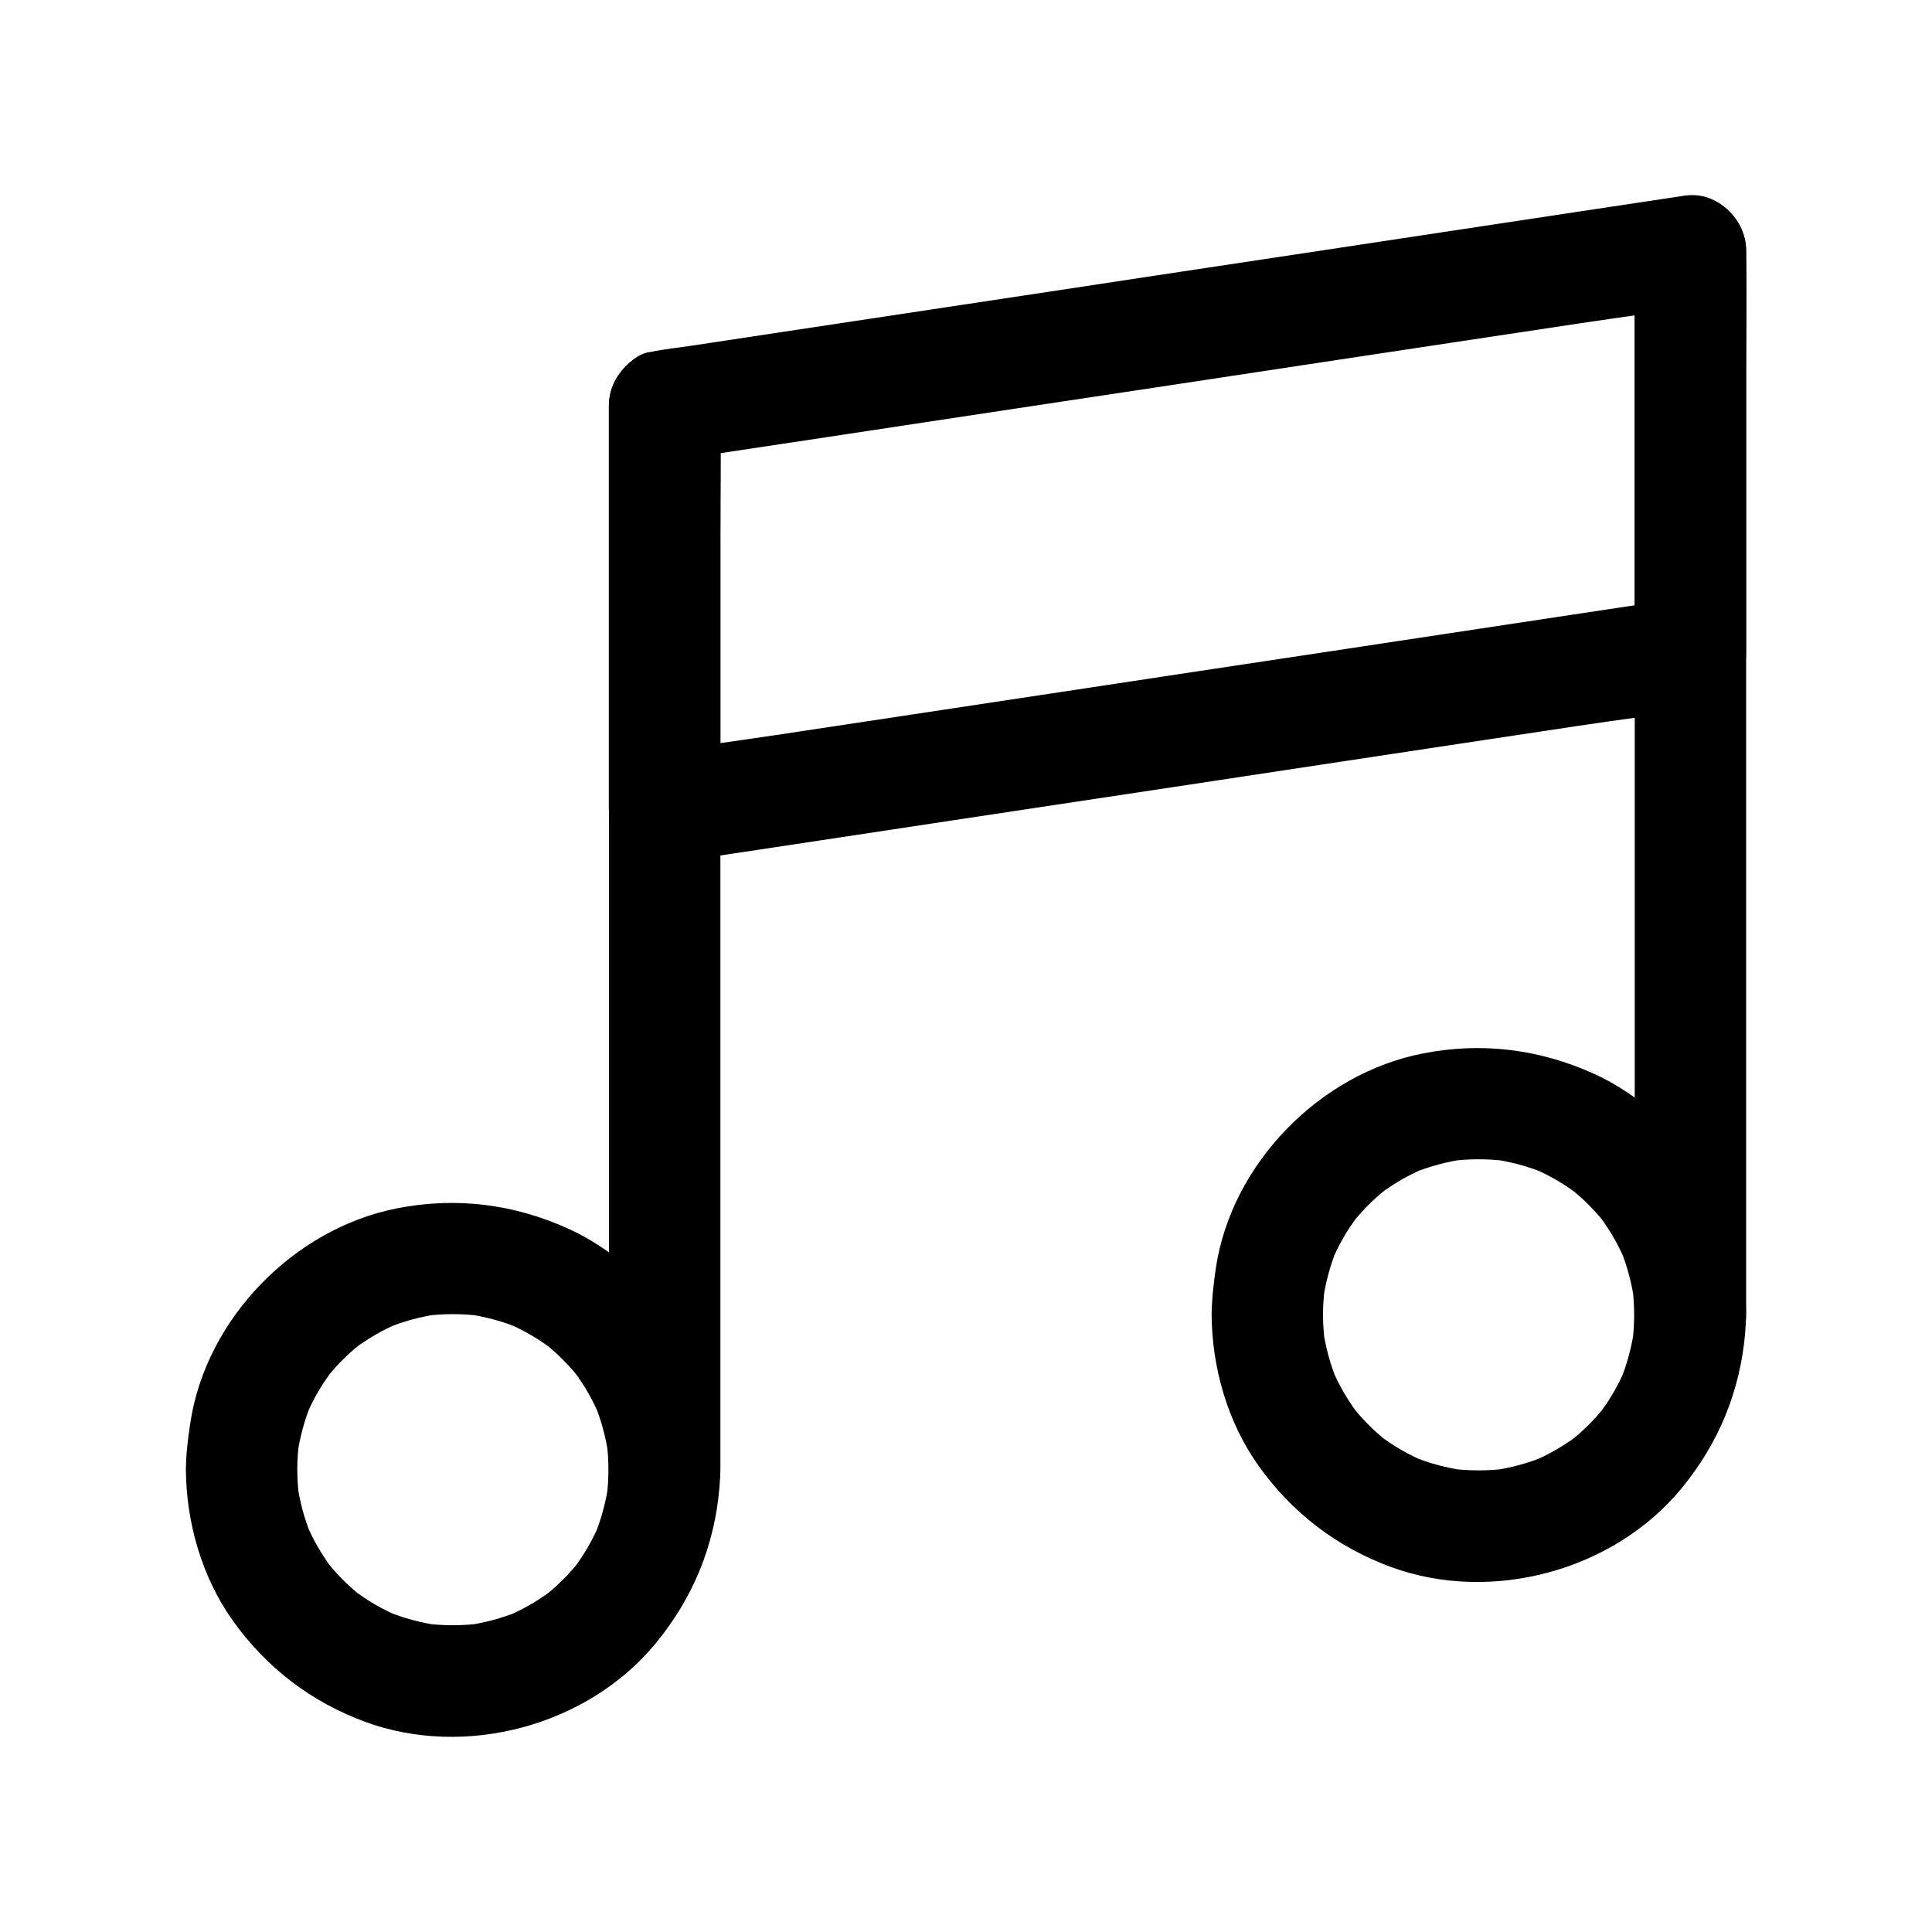 <?xml version="1.0" encoding="UTF-8"?>
<!-- Uploaded to: SVG Repo, www.svgrepo.com, Generator: SVG Repo Mixer Tools -->
<svg fill="#000000" width="800px" height="800px" version="1.1" viewBox="144 144 512 512" xmlns="http://www.w3.org/2000/svg">
 <g>
  <path d="m588.04 302.78c-9.055 1.379-18.055 2.707-27.109 4.082-21.695 3.297-43.395 6.543-65.043 9.84-26.125 3.938-52.25 7.871-78.426 11.855-22.582 3.394-45.164 6.84-67.797 10.234-11.02 1.672-22.09 3.051-33.012 4.969-0.148 0.051-0.297 0.051-0.441 0.051 6.25 4.723 12.449 9.496 18.695 14.219v-36.113-57.219-13.188c-3.59 4.723-7.231 9.496-10.824 14.219 9.055-1.379 18.055-2.707 27.109-4.082 21.695-3.297 43.395-6.543 65.043-9.84 26.125-3.938 52.25-7.871 78.426-11.855 22.582-3.394 45.164-6.84 67.797-10.234 11.02-1.672 22.09-3.051 33.012-4.969 0.148-0.051 0.297-0.051 0.441-0.051-6.25-4.723-12.449-9.496-18.695-14.219v36.113 57.219 13.188c0 7.723 6.789 15.105 14.762 14.762 8.02-0.344 14.762-6.496 14.762-14.762v-36.113-57.219-13.188c0-4.676-2.164-8.758-5.805-11.609-3.984-3.102-8.02-3.394-12.891-2.656-9.055 1.379-18.055 2.707-27.109 4.082-21.695 3.297-43.395 6.543-65.043 9.84-26.125 3.938-52.25 7.871-78.426 11.855-22.582 3.394-45.164 6.84-67.797 10.234-7.477 1.133-14.957 2.262-22.434 3.394-3.543 0.543-7.133 0.887-10.629 1.625-0.148 0.051-0.297 0.051-0.441 0.051-3.051 0.441-5.902 3-7.676 5.312-1.969 2.559-3.148 5.609-3.148 8.953v36.113 57.219 13.188c0 4.676 2.164 8.758 5.805 11.609 3.984 3.102 8.02 3.394 12.891 2.656 9.055-1.379 18.055-2.707 27.109-4.082 21.695-3.297 43.395-6.543 65.043-9.84 26.125-3.938 52.25-7.871 78.426-11.855 22.582-3.394 45.164-6.84 67.797-10.234 10.973-1.672 22.09-2.953 33.012-4.969 0.148-0.051 0.297-0.051 0.441-0.051 3.394-0.492 7.184-3.938 8.809-6.789 1.871-3.148 2.656-7.824 1.477-11.367-1.133-3.59-3.344-7.035-6.789-8.809-3.695-2.062-7.141-2.207-11.32-1.57z"/>
  <path d="m193.26 533.43c0.098 14.07 4.231 28.488 12.398 40 8.906 12.496 20.715 21.551 35.078 26.863 26.617 9.789 59.039 1.082 77.047-20.812 9.84-11.957 15.547-25.781 16.875-41.23 1.18-14.168-2.559-29.125-9.891-41.277-7.086-11.66-17.762-21.746-30.258-27.406-14.414-6.496-29.617-8.414-45.215-5.363-27.301 5.316-50.672 29.176-54.852 56.828-0.641 4.133-1.133 8.215-1.184 12.398-0.051 7.723 6.84 15.105 14.762 14.762 8.02-0.344 14.711-6.496 14.762-14.762 0-2.508 0.195-5.019 0.492-7.477-0.195 1.328-0.344 2.609-0.543 3.938 0.688-4.82 1.918-9.496 3.789-14.023-0.492 1.18-0.984 2.363-1.477 3.543 1.379-3.297 3.051-6.445 5.019-9.398 0.492-0.738 0.984-1.426 1.477-2.117 1.672-2.363-2.215 2.656-0.344 0.441 1.18-1.379 2.363-2.754 3.691-4.035 1.23-1.23 2.461-2.363 3.789-3.445 0.148-0.098 0.836-0.836 0.984-0.789 0 0-3.102 2.312-1.477 1.133 0.688-0.492 1.379-0.984 2.117-1.477 3.051-2.066 6.297-3.789 9.691-5.215-1.18 0.492-2.363 0.984-3.543 1.477 4.527-1.871 9.199-3.102 14.023-3.789-1.328 0.195-2.609 0.344-3.938 0.543 4.969-0.641 9.988-0.641 15.008 0-1.328-0.195-2.609-0.344-3.938-0.543 4.82 0.688 9.496 1.918 14.023 3.789-1.18-0.492-2.363-0.984-3.543-1.477 3.297 1.379 6.445 3.051 9.398 5.019 0.738 0.492 1.426 0.984 2.117 1.477 2.363 1.672-2.656-2.215-0.441-0.344 1.379 1.18 2.754 2.363 4.035 3.691 1.23 1.23 2.363 2.461 3.445 3.789 0.098 0.148 0.836 0.836 0.789 0.984 0 0-2.312-3.102-1.133-1.477 0.492 0.688 0.984 1.379 1.477 2.117 2.066 3.051 3.789 6.297 5.215 9.691-0.492-1.18-0.984-2.363-1.477-3.543 1.871 4.527 3.102 9.199 3.789 14.023-0.195-1.328-0.344-2.609-0.543-3.938 0.641 4.969 0.641 9.988 0 15.008 0.195-1.328 0.344-2.609 0.543-3.938-0.688 4.82-1.918 9.496-3.789 14.023 0.492-1.18 0.984-2.363 1.477-3.543-1.379 3.297-3.051 6.445-5.019 9.398-0.492 0.738-0.984 1.426-1.477 2.117-1.672 2.363 2.215-2.656 0.344-0.441-1.18 1.379-2.363 2.754-3.691 4.035-1.23 1.23-2.461 2.363-3.789 3.445-0.148 0.098-0.836 0.836-0.984 0.789 0 0 3.102-2.312 1.477-1.133-0.688 0.492-1.379 0.984-2.117 1.477-3.051 2.066-6.297 3.789-9.691 5.215 1.18-0.492 2.363-0.984 3.543-1.477-4.527 1.871-9.199 3.102-14.023 3.789 1.328-0.195 2.609-0.344 3.938-0.543-4.969 0.641-9.988 0.641-15.008 0 1.328 0.195 2.609 0.344 3.938 0.543-4.82-0.688-9.496-1.918-14.023-3.789 1.18 0.492 2.363 0.984 3.543 1.477-3.297-1.379-6.445-3.051-9.398-5.019-0.738-0.492-1.426-0.984-2.117-1.477-2.363-1.672 2.656 2.215 0.441 0.344-1.379-1.18-2.754-2.363-4.035-3.691-1.23-1.23-2.363-2.461-3.445-3.789-0.098-0.148-0.836-0.836-0.789-0.984 0 0 2.312 3.102 1.133 1.477-0.492-0.688-0.984-1.379-1.477-2.117-2.066-3.051-3.789-6.297-5.215-9.691 0.492 1.18 0.984 2.363 1.477 3.543-1.871-4.527-3.102-9.199-3.789-14.023 0.195 1.328 0.344 2.609 0.543 3.938-0.297-2.508-0.492-4.969-0.492-7.477-0.051-7.723-6.742-15.105-14.762-14.762-7.969 0.34-14.809 6.441-14.762 14.707z"/>
  <path d="m465.09 492.39c0.098 14.07 4.231 28.488 12.398 40 8.906 12.496 20.715 21.551 35.078 26.863 26.617 9.789 59.039 1.082 77.047-20.812 9.84-11.957 15.547-25.781 16.875-41.23 1.18-14.168-2.559-29.125-9.891-41.277-7.086-11.66-17.762-21.746-30.258-27.406-14.414-6.496-29.617-8.414-45.215-5.363-27.355 5.312-50.727 29.176-54.906 56.828-0.586 4.086-1.078 8.219-1.129 12.398-0.051 7.723 6.84 15.105 14.762 14.762 8.02-0.344 14.711-6.496 14.762-14.762 0-2.508 0.195-5.019 0.492-7.477-0.195 1.328-0.344 2.609-0.543 3.938 0.688-4.82 1.918-9.496 3.789-14.023-0.492 1.18-0.984 2.363-1.477 3.543 1.379-3.297 3.051-6.445 5.019-9.398 0.492-0.738 0.984-1.426 1.477-2.117 1.672-2.363-2.215 2.656-0.344 0.441 1.18-1.379 2.363-2.754 3.691-4.035 1.23-1.23 2.461-2.363 3.789-3.445 0.148-0.098 0.836-0.836 0.984-0.789 0 0-3.102 2.312-1.477 1.133 0.688-0.492 1.379-0.984 2.117-1.477 3.051-2.066 6.297-3.789 9.691-5.215-1.18 0.492-2.363 0.984-3.543 1.477 4.527-1.871 9.199-3.102 14.023-3.789-1.328 0.195-2.609 0.344-3.938 0.543 4.969-0.641 9.988-0.641 15.008 0-1.328-0.195-2.609-0.344-3.938-0.543 4.82 0.688 9.496 1.918 14.023 3.789-1.18-0.492-2.363-0.984-3.543-1.477 3.297 1.379 6.445 3.051 9.398 5.019 0.738 0.492 1.426 0.984 2.117 1.477 2.363 1.672-2.656-2.215-0.441-0.344 1.379 1.18 2.754 2.363 4.035 3.691 1.23 1.23 2.363 2.461 3.445 3.789 0.098 0.148 0.836 0.836 0.789 0.984 0 0-2.312-3.102-1.133-1.477 0.492 0.688 0.984 1.379 1.477 2.117 2.066 3.051 3.789 6.297 5.215 9.691-0.492-1.18-0.984-2.363-1.477-3.543 1.871 4.527 3.102 9.199 3.789 14.023-0.195-1.328-0.344-2.609-0.543-3.938 0.641 4.969 0.641 9.988 0 15.008 0.195-1.328 0.344-2.609 0.543-3.938-0.688 4.82-1.918 9.496-3.789 14.023 0.492-1.18 0.984-2.363 1.477-3.543-1.379 3.297-3.051 6.445-5.019 9.398-0.492 0.738-0.984 1.426-1.477 2.117-1.672 2.363 2.215-2.656 0.344-0.441-1.18 1.379-2.363 2.754-3.691 4.035-1.23 1.23-2.461 2.363-3.789 3.445-0.148 0.098-0.836 0.836-0.984 0.789 0 0 3.102-2.312 1.477-1.133-0.688 0.492-1.379 0.984-2.117 1.477-3.051 2.066-6.297 3.789-9.691 5.215 1.18-0.492 2.363-0.984 3.543-1.477-4.527 1.871-9.199 3.102-14.023 3.789 1.328-0.195 2.609-0.344 3.938-0.543-4.969 0.641-9.988 0.641-15.008 0 1.328 0.195 2.609 0.344 3.938 0.543-4.82-0.688-9.496-1.918-14.023-3.789 1.18 0.492 2.363 0.984 3.543 1.477-3.297-1.379-6.445-3.051-9.398-5.019-0.738-0.492-1.426-0.984-2.117-1.477-2.363-1.672 2.656 2.215 0.441 0.344-1.379-1.18-2.754-2.363-4.035-3.691-1.23-1.23-2.363-2.461-3.445-3.789-0.098-0.148-0.836-0.836-0.789-0.984 0 0 2.312 3.102 1.133 1.477-0.492-0.688-0.984-1.379-1.477-2.117-2.066-3.051-3.789-6.297-5.215-9.691 0.492 1.18 0.984 2.363 1.477 3.543-1.871-4.527-3.102-9.199-3.789-14.023 0.195 1.328 0.344 2.609 0.543 3.938-0.297-2.508-0.492-4.969-0.492-7.477-0.051-7.723-6.742-15.105-14.762-14.762-7.973 0.293-14.809 6.441-14.762 14.707z"/>
  <path d="m305.39 251.56v28.094 67.402 81.523 70.207c0 11.414-0.195 22.828 0 34.195v0.492c0 7.723 6.789 15.105 14.762 14.762 8.02-0.344 14.762-6.496 14.762-14.762v-28.094-67.402-81.523-70.207c0-11.414 0.195-22.828 0-34.195v-0.492c0-7.723-6.789-15.105-14.762-14.762-8.02 0.344-14.762 6.445-14.762 14.762z"/>
  <path d="m577.22 210.48v28.094 67.402 81.523 70.207c0 11.414-0.195 22.828 0 34.195v0.492c0 7.723 6.789 15.105 14.762 14.762 8.02-0.344 14.762-6.496 14.762-14.762v-28.094-67.402-81.523-70.207c0-11.414 0.195-22.828 0-34.195v-0.492c0-7.723-6.789-15.105-14.762-14.762-8.023 0.395-14.762 6.496-14.762 14.762z"/>
 </g>
</svg>